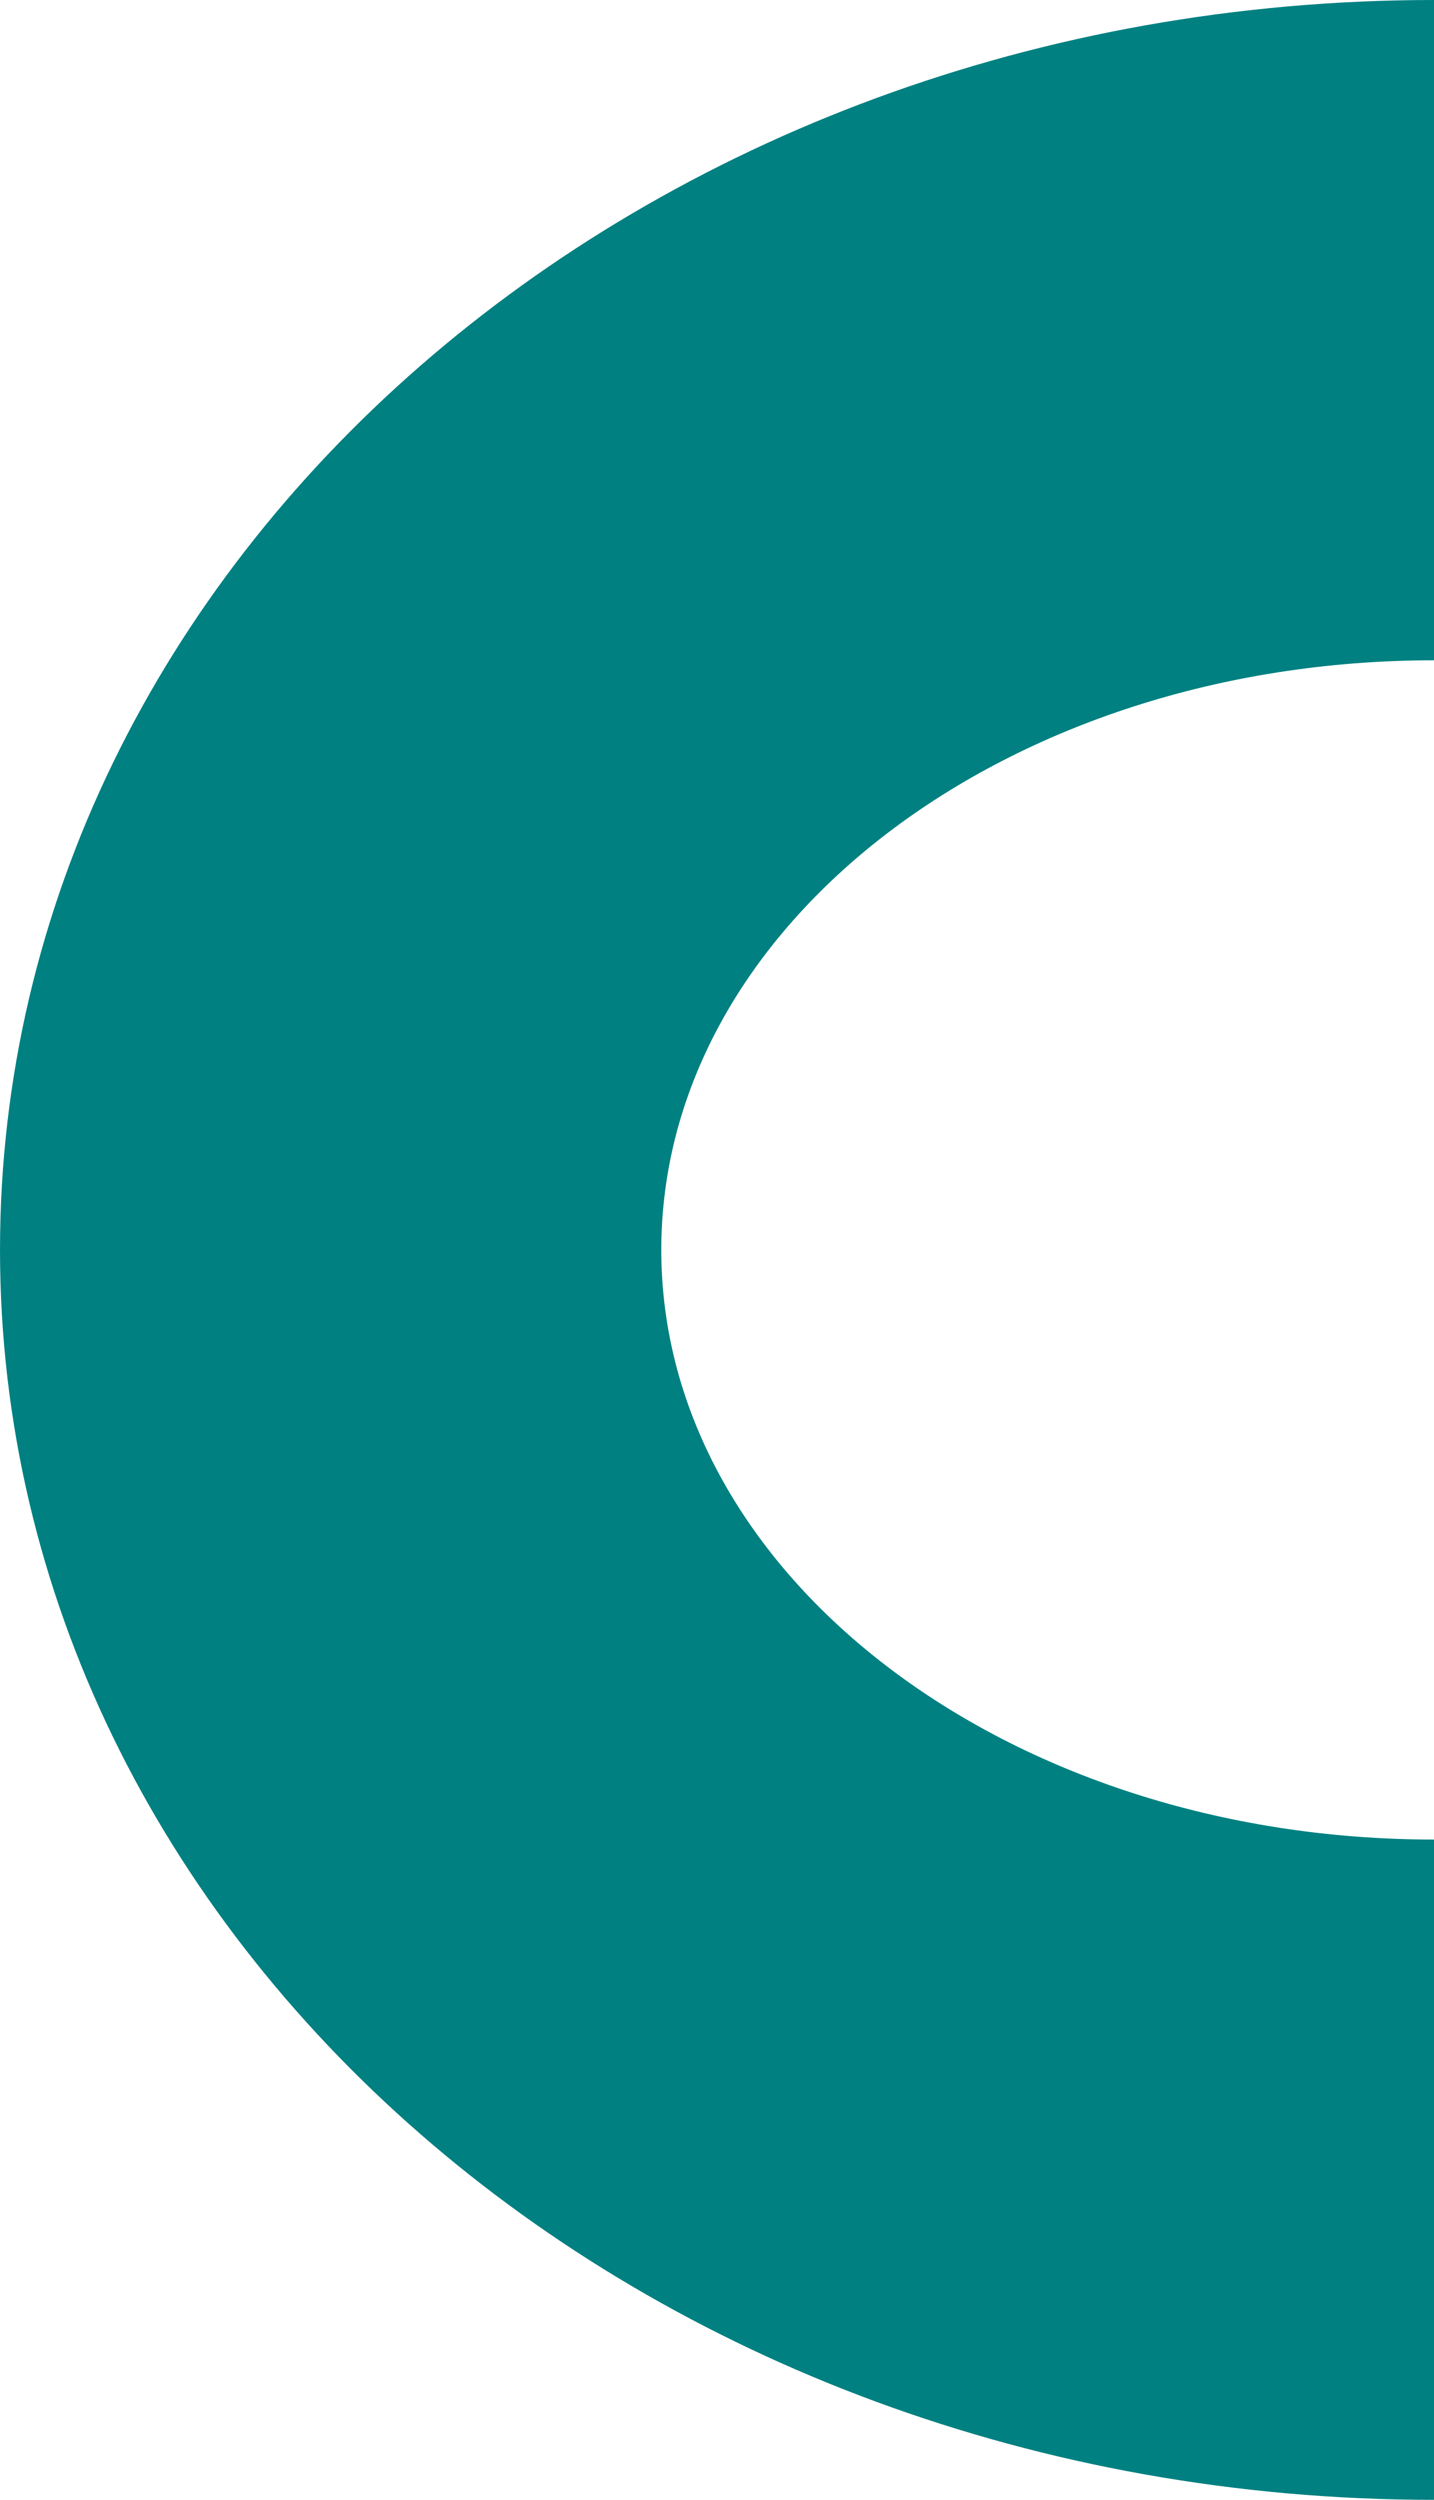 <svg xmlns="http://www.w3.org/2000/svg" width="265.54" height="462.755" viewBox="0 0 265.54 462.755"><defs><style>.a{fill:#008081;}</style></defs><path class="a" d="M702.5,602.509c-146.654,0-265.54-103.591-265.54-231.378S555.844,139.754,702.5,139.754V261.983c-79.025,0-143.088,48.868-143.088,109.149S623.473,480.28,702.5,480.28Z" transform="translate(-436.958 -139.754)"/></svg>